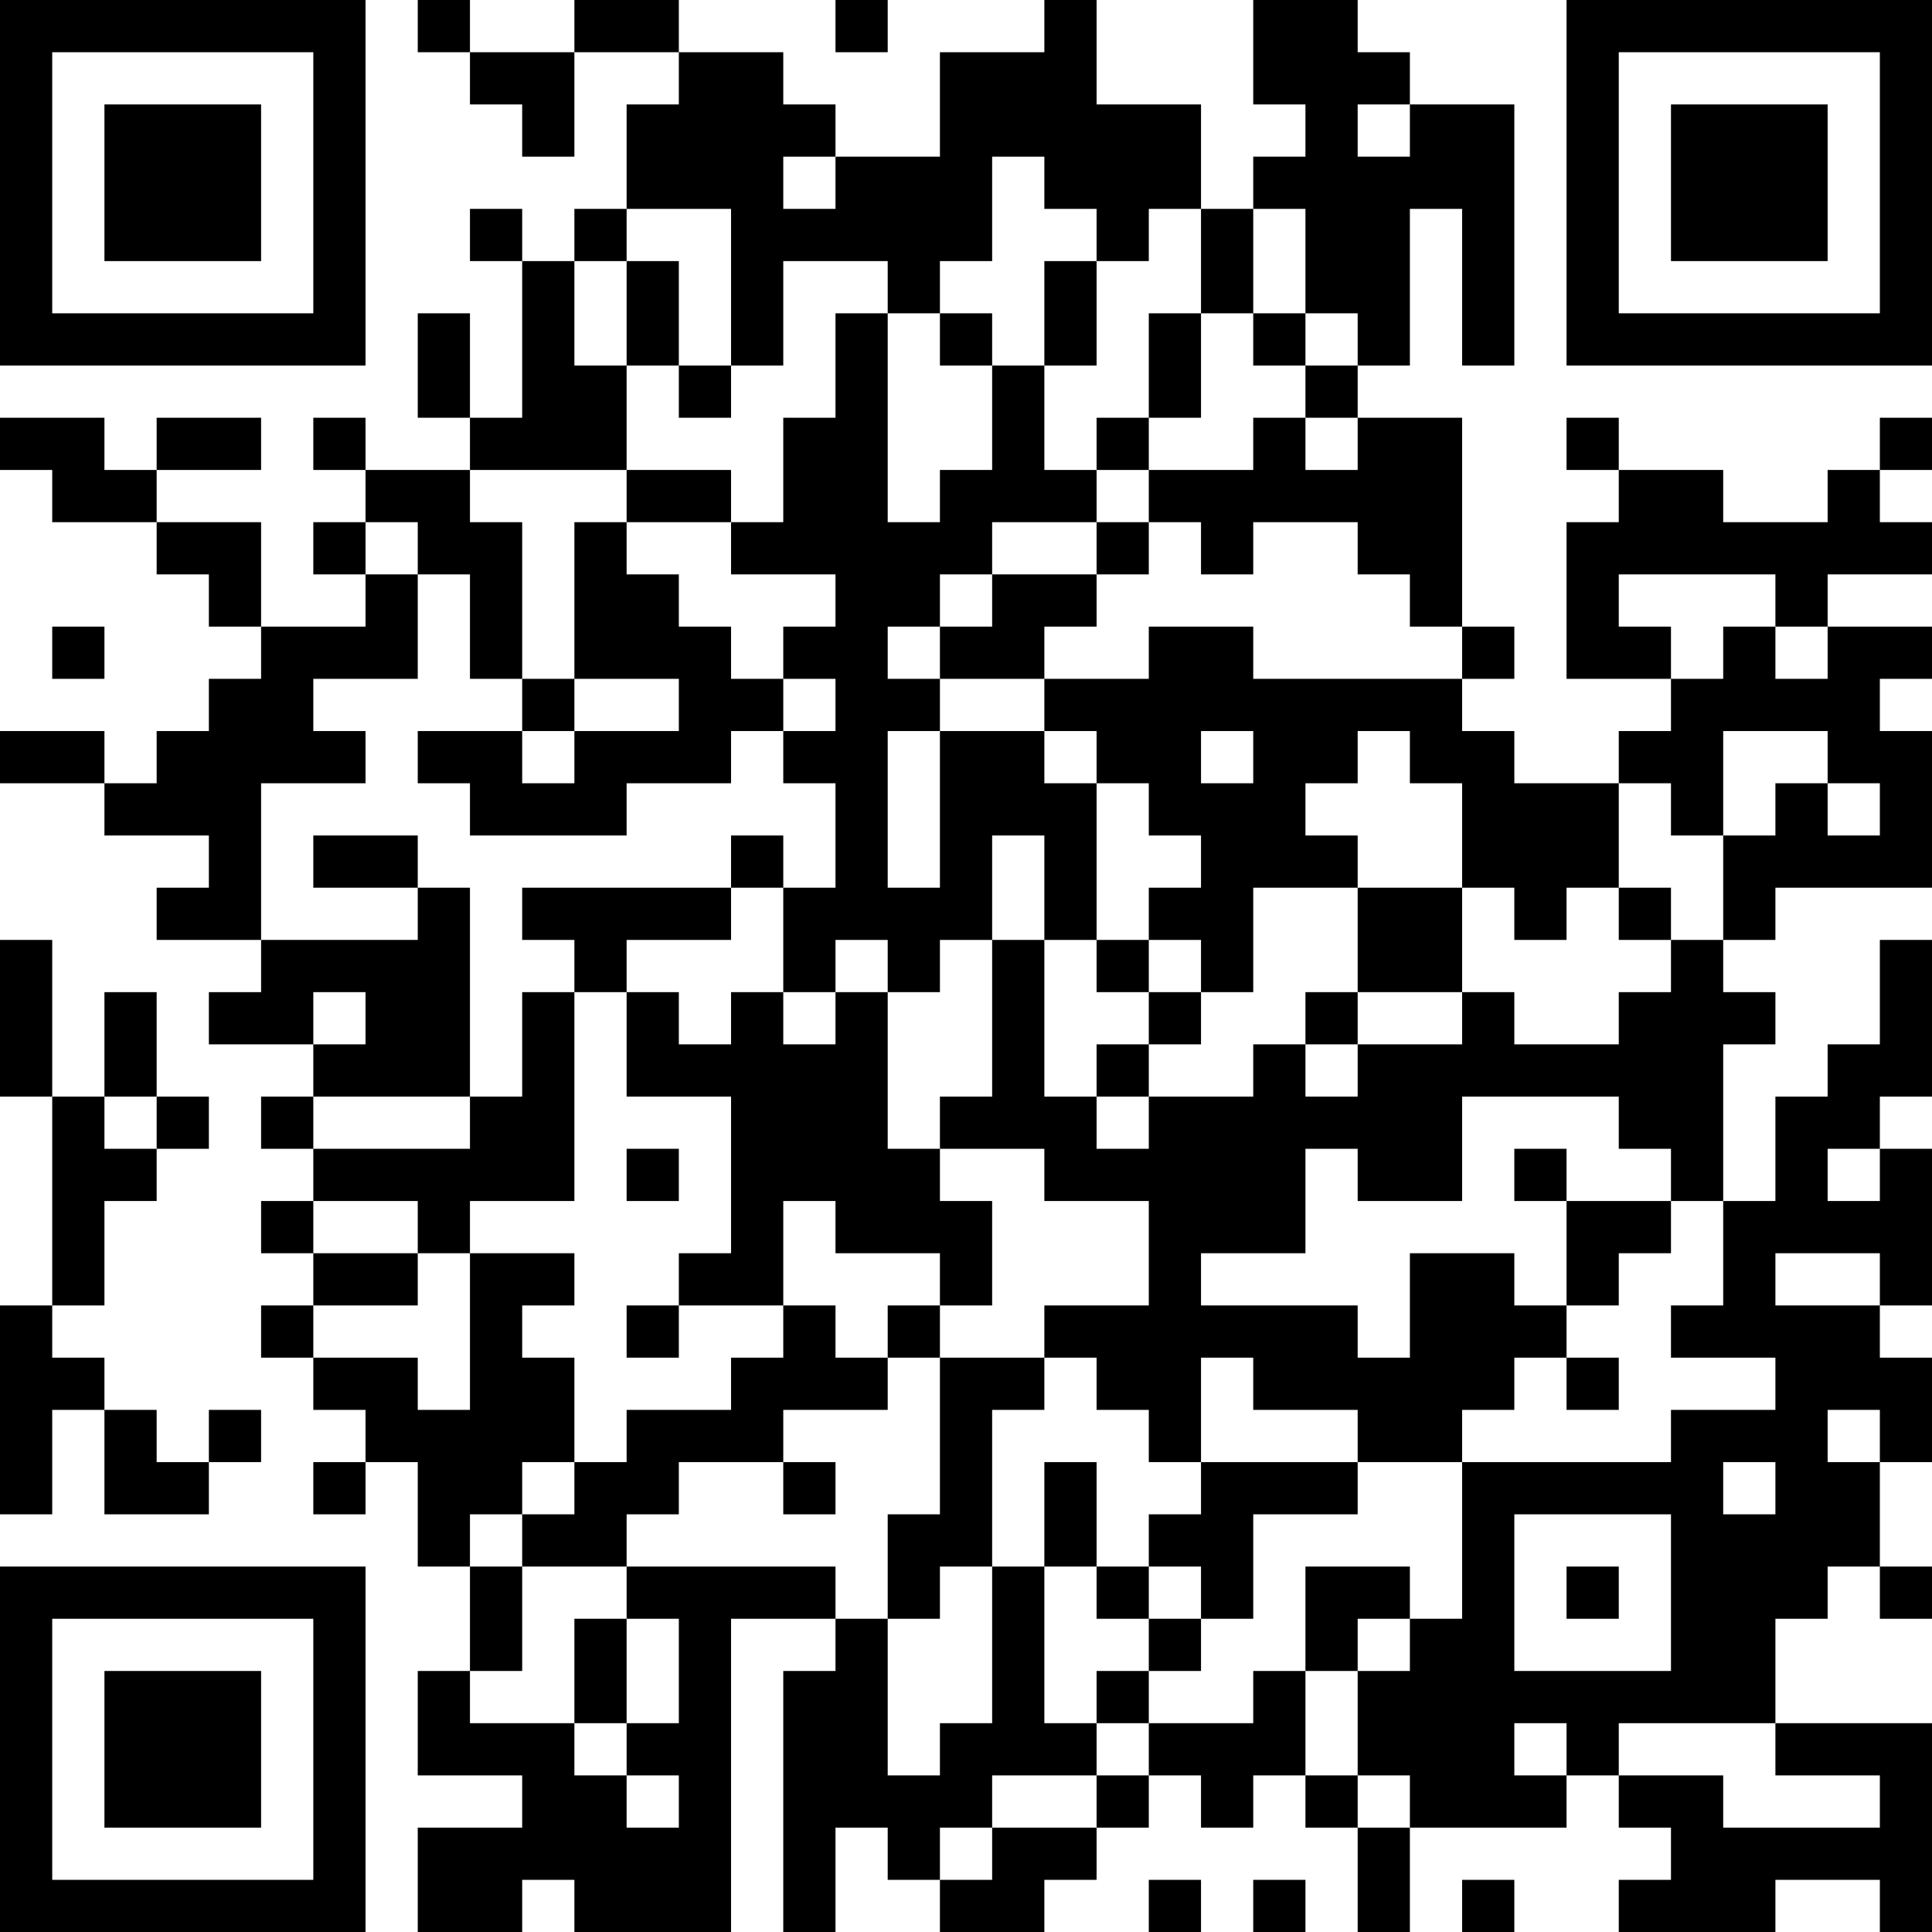 <?xml version="1.0" encoding="UTF-8"?>
<svg xmlns="http://www.w3.org/2000/svg" version="1.1" width="250" height="250" viewBox="0 0 250 250"><rect x="0" y="0" width="250" height="250" fill="#ffffff"/><g transform="scale(6.757)"><g transform="translate(0,0)"><path fill-rule="evenodd" d="M8 0L8 1L9 1L9 2L10 2L10 3L11 3L11 1L13 1L13 2L12 2L12 4L11 4L11 5L10 5L10 4L9 4L9 5L10 5L10 8L9 8L9 6L8 6L8 8L9 8L9 9L7 9L7 8L6 8L6 9L7 9L7 10L6 10L6 11L7 11L7 12L5 12L5 10L3 10L3 9L5 9L5 8L3 8L3 9L2 9L2 8L0 8L0 9L1 9L1 10L3 10L3 11L4 11L4 12L5 12L5 13L4 13L4 14L3 14L3 15L2 15L2 14L0 14L0 15L2 15L2 16L4 16L4 17L3 17L3 18L5 18L5 19L4 19L4 20L6 20L6 21L5 21L5 22L6 22L6 23L5 23L5 24L6 24L6 25L5 25L5 26L6 26L6 27L7 27L7 28L6 28L6 29L7 29L7 28L8 28L8 30L9 30L9 32L8 32L8 34L10 34L10 35L8 35L8 37L10 37L10 36L11 36L11 37L14 37L14 31L16 31L16 32L15 32L15 37L16 37L16 35L17 35L17 36L18 36L18 37L20 37L20 36L21 36L21 35L22 35L22 34L23 34L23 35L24 35L24 34L25 34L25 35L26 35L26 37L27 37L27 35L30 35L30 34L31 34L31 35L32 35L32 36L31 36L31 37L34 37L34 36L36 36L36 37L37 37L37 33L34 33L34 31L35 31L35 30L36 30L36 31L37 31L37 30L36 30L36 28L37 28L37 26L36 26L36 25L37 25L37 22L36 22L36 21L37 21L37 18L36 18L36 20L35 20L35 21L34 21L34 23L33 23L33 20L34 20L34 19L33 19L33 18L34 18L34 17L37 17L37 14L36 14L36 13L37 13L37 12L35 12L35 11L37 11L37 10L36 10L36 9L37 9L37 8L36 8L36 9L35 9L35 10L33 10L33 9L31 9L31 8L30 8L30 9L31 9L31 10L30 10L30 13L32 13L32 14L31 14L31 15L29 15L29 14L28 14L28 13L29 13L29 12L28 12L28 8L26 8L26 7L27 7L27 4L28 4L28 7L29 7L29 2L27 2L27 1L26 1L26 0L24 0L24 2L25 2L25 3L24 3L24 4L23 4L23 2L21 2L21 0L20 0L20 1L18 1L18 3L16 3L16 2L15 2L15 1L13 1L13 0L11 0L11 1L9 1L9 0ZM16 0L16 1L17 1L17 0ZM26 2L26 3L27 3L27 2ZM15 3L15 4L16 4L16 3ZM19 3L19 5L18 5L18 6L17 6L17 5L15 5L15 7L14 7L14 4L12 4L12 5L11 5L11 7L12 7L12 9L9 9L9 10L10 10L10 13L9 13L9 11L8 11L8 10L7 10L7 11L8 11L8 13L6 13L6 14L7 14L7 15L5 15L5 18L8 18L8 17L9 17L9 21L6 21L6 22L9 22L9 21L10 21L10 19L11 19L11 23L9 23L9 24L8 24L8 23L6 23L6 24L8 24L8 25L6 25L6 26L8 26L8 27L9 27L9 24L11 24L11 25L10 25L10 26L11 26L11 28L10 28L10 29L9 29L9 30L10 30L10 32L9 32L9 33L11 33L11 34L12 34L12 35L13 35L13 34L12 34L12 33L13 33L13 31L12 31L12 30L16 30L16 31L17 31L17 34L18 34L18 33L19 33L19 30L20 30L20 33L21 33L21 34L19 34L19 35L18 35L18 36L19 36L19 35L21 35L21 34L22 34L22 33L24 33L24 32L25 32L25 34L26 34L26 35L27 35L27 34L26 34L26 32L27 32L27 31L28 31L28 28L32 28L32 27L34 27L34 26L32 26L32 25L33 25L33 23L32 23L32 22L31 22L31 21L28 21L28 23L26 23L26 22L25 22L25 24L23 24L23 25L26 25L26 26L27 26L27 24L29 24L29 25L30 25L30 26L29 26L29 27L28 27L28 28L26 28L26 27L24 27L24 26L23 26L23 28L22 28L22 27L21 27L21 26L20 26L20 25L22 25L22 23L20 23L20 22L18 22L18 21L19 21L19 18L20 18L20 21L21 21L21 22L22 22L22 21L24 21L24 20L25 20L25 21L26 21L26 20L28 20L28 19L29 19L29 20L31 20L31 19L32 19L32 18L33 18L33 16L34 16L34 15L35 15L35 16L36 16L36 15L35 15L35 14L33 14L33 16L32 16L32 15L31 15L31 17L30 17L30 18L29 18L29 17L28 17L28 15L27 15L27 14L26 14L26 15L25 15L25 16L26 16L26 17L24 17L24 19L23 19L23 18L22 18L22 17L23 17L23 16L22 16L22 15L21 15L21 14L20 14L20 13L22 13L22 12L24 12L24 13L28 13L28 12L27 12L27 11L26 11L26 10L24 10L24 11L23 11L23 10L22 10L22 9L24 9L24 8L25 8L25 9L26 9L26 8L25 8L25 7L26 7L26 6L25 6L25 4L24 4L24 6L23 6L23 4L22 4L22 5L21 5L21 4L20 4L20 3ZM12 5L12 7L13 7L13 8L14 8L14 7L13 7L13 5ZM20 5L20 7L19 7L19 6L18 6L18 7L19 7L19 9L18 9L18 10L17 10L17 6L16 6L16 8L15 8L15 10L14 10L14 9L12 9L12 10L11 10L11 13L10 13L10 14L8 14L8 15L9 15L9 16L12 16L12 15L14 15L14 14L15 14L15 15L16 15L16 17L15 17L15 16L14 16L14 17L10 17L10 18L11 18L11 19L12 19L12 21L14 21L14 24L13 24L13 25L12 25L12 26L13 26L13 25L15 25L15 26L14 26L14 27L12 27L12 28L11 28L11 29L10 29L10 30L12 30L12 29L13 29L13 28L15 28L15 29L16 29L16 28L15 28L15 27L17 27L17 26L18 26L18 29L17 29L17 31L18 31L18 30L19 30L19 27L20 27L20 26L18 26L18 25L19 25L19 23L18 23L18 22L17 22L17 19L18 19L18 18L19 18L19 16L20 16L20 18L21 18L21 19L22 19L22 20L21 20L21 21L22 21L22 20L23 20L23 19L22 19L22 18L21 18L21 15L20 15L20 14L18 14L18 13L20 13L20 12L21 12L21 11L22 11L22 10L21 10L21 9L22 9L22 8L23 8L23 6L22 6L22 8L21 8L21 9L20 9L20 7L21 7L21 5ZM24 6L24 7L25 7L25 6ZM12 10L12 11L13 11L13 12L14 12L14 13L15 13L15 14L16 14L16 13L15 13L15 12L16 12L16 11L14 11L14 10ZM19 10L19 11L18 11L18 12L17 12L17 13L18 13L18 12L19 12L19 11L21 11L21 10ZM31 11L31 12L32 12L32 13L33 13L33 12L34 12L34 13L35 13L35 12L34 12L34 11ZM1 12L1 13L2 13L2 12ZM11 13L11 14L10 14L10 15L11 15L11 14L13 14L13 13ZM17 14L17 17L18 17L18 14ZM23 14L23 15L24 15L24 14ZM6 16L6 17L8 17L8 16ZM14 17L14 18L12 18L12 19L13 19L13 20L14 20L14 19L15 19L15 20L16 20L16 19L17 19L17 18L16 18L16 19L15 19L15 17ZM26 17L26 19L25 19L25 20L26 20L26 19L28 19L28 17ZM31 17L31 18L32 18L32 17ZM0 18L0 21L1 21L1 25L0 25L0 29L1 29L1 27L2 27L2 29L4 29L4 28L5 28L5 27L4 27L4 28L3 28L3 27L2 27L2 26L1 26L1 25L2 25L2 23L3 23L3 22L4 22L4 21L3 21L3 19L2 19L2 21L1 21L1 18ZM6 19L6 20L7 20L7 19ZM2 21L2 22L3 22L3 21ZM12 22L12 23L13 23L13 22ZM29 22L29 23L30 23L30 25L31 25L31 24L32 24L32 23L30 23L30 22ZM35 22L35 23L36 23L36 22ZM15 23L15 25L16 25L16 26L17 26L17 25L18 25L18 24L16 24L16 23ZM34 24L34 25L36 25L36 24ZM30 26L30 27L31 27L31 26ZM35 27L35 28L36 28L36 27ZM20 28L20 30L21 30L21 31L22 31L22 32L21 32L21 33L22 33L22 32L23 32L23 31L24 31L24 29L26 29L26 28L23 28L23 29L22 29L22 30L21 30L21 28ZM33 28L33 29L34 29L34 28ZM29 29L29 32L32 32L32 29ZM22 30L22 31L23 31L23 30ZM25 30L25 32L26 32L26 31L27 31L27 30ZM30 30L30 31L31 31L31 30ZM11 31L11 33L12 33L12 31ZM29 33L29 34L30 34L30 33ZM31 33L31 34L33 34L33 35L36 35L36 34L34 34L34 33ZM22 36L22 37L23 37L23 36ZM24 36L24 37L25 37L25 36ZM28 36L28 37L29 37L29 36ZM0 0L0 7L7 7L7 0ZM1 1L1 6L6 6L6 1ZM2 2L2 5L5 5L5 2ZM30 0L30 7L37 7L37 0ZM31 1L31 6L36 6L36 1ZM32 2L32 5L35 5L35 2ZM0 30L0 37L7 37L7 30ZM1 31L1 36L6 36L6 31ZM2 32L2 35L5 35L5 32Z" fill="#000000"/></g></g></svg>
